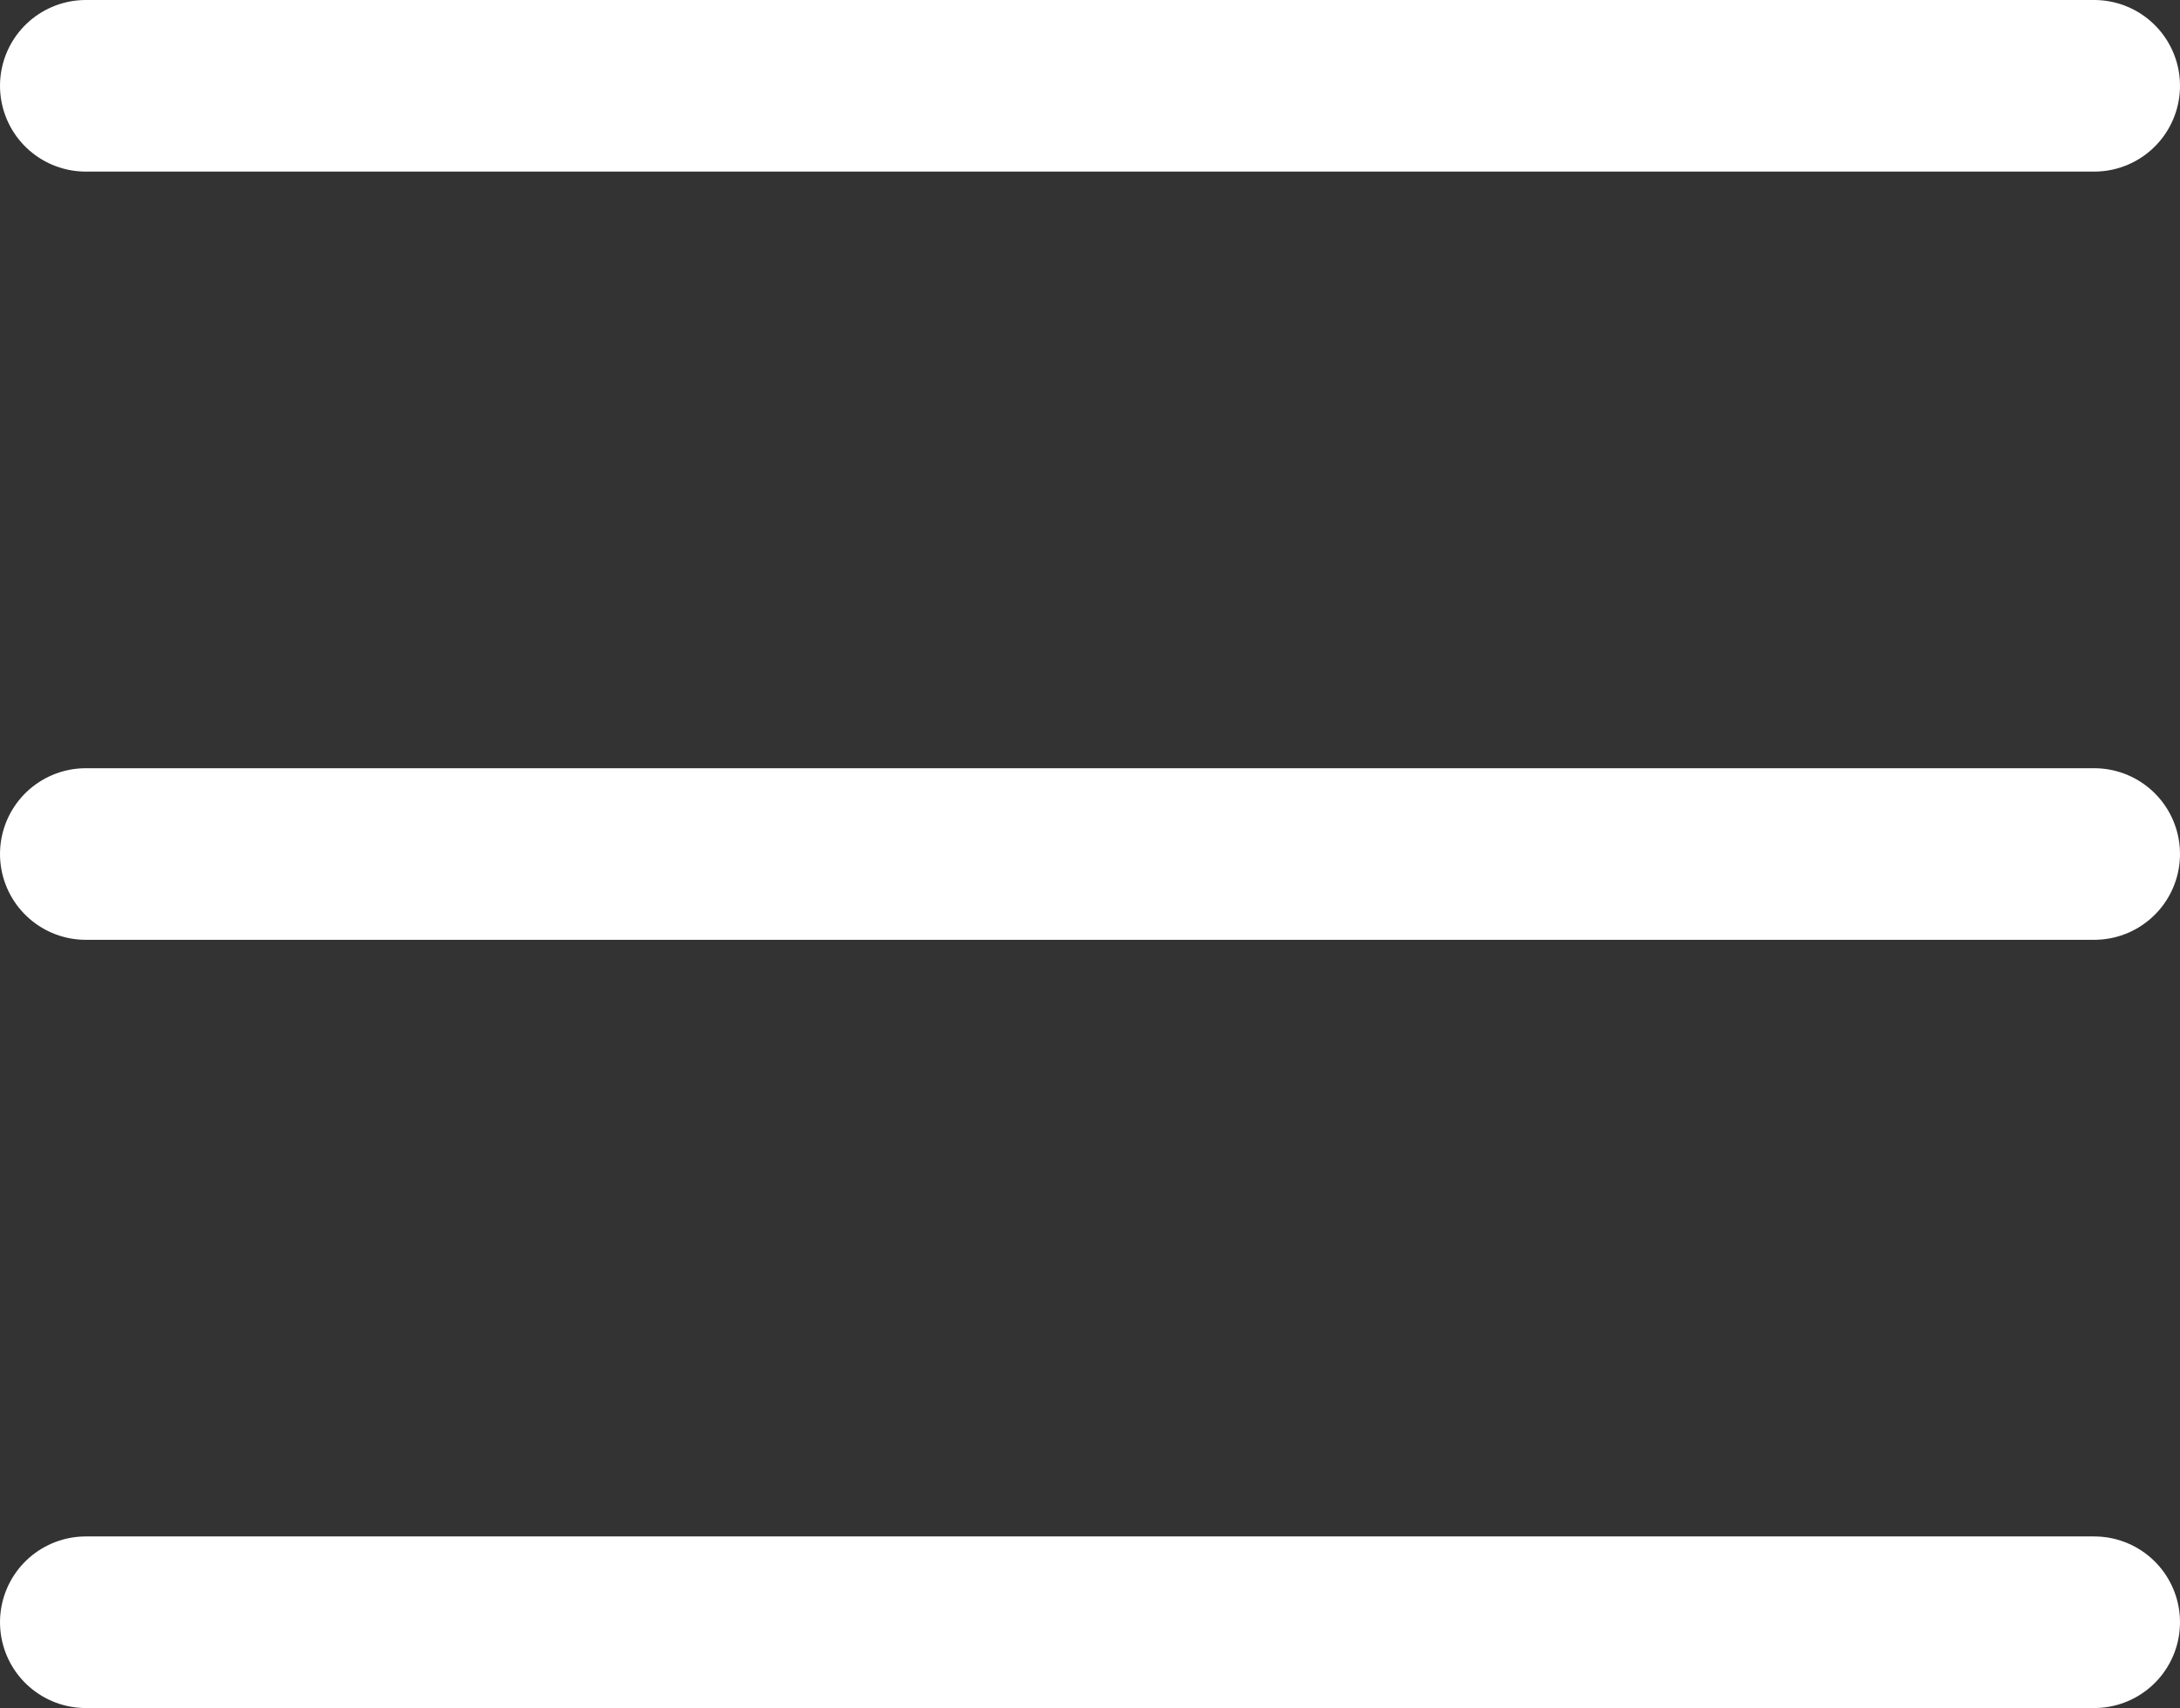 <svg xmlns="http://www.w3.org/2000/svg" width="38.108" height="29.862" viewBox="0 0 38.108 29.862">
  <rect x="0" y="0" width="38.108" height="29.862" fill="#333333" stroke="none"/>
  <g id="Group_873" data-name="Group 873" transform="translate(-1806.137 -141.359)">
    <g id="Group_872" data-name="Group 872">
      <line id="Line_211" data-name="Line 211" x2="35.108" transform="translate(1807.637 142.859)" fill="none" stroke="#fff" stroke-linecap="round" stroke-miterlimit="10" stroke-width="3"/>
      <line id="Line_212" data-name="Line 212" x2="35.108" transform="translate(1807.637 156.29)" fill="none" stroke="#fff" stroke-linecap="round" stroke-miterlimit="10" stroke-width="3"/>
      <line id="Line_213" data-name="Line 213" x2="35.108" transform="translate(1807.637 169.721)" fill="none" stroke="#fff" stroke-linecap="round" stroke-miterlimit="10" stroke-width="3"/>
    </g>
  </g>
</svg>
